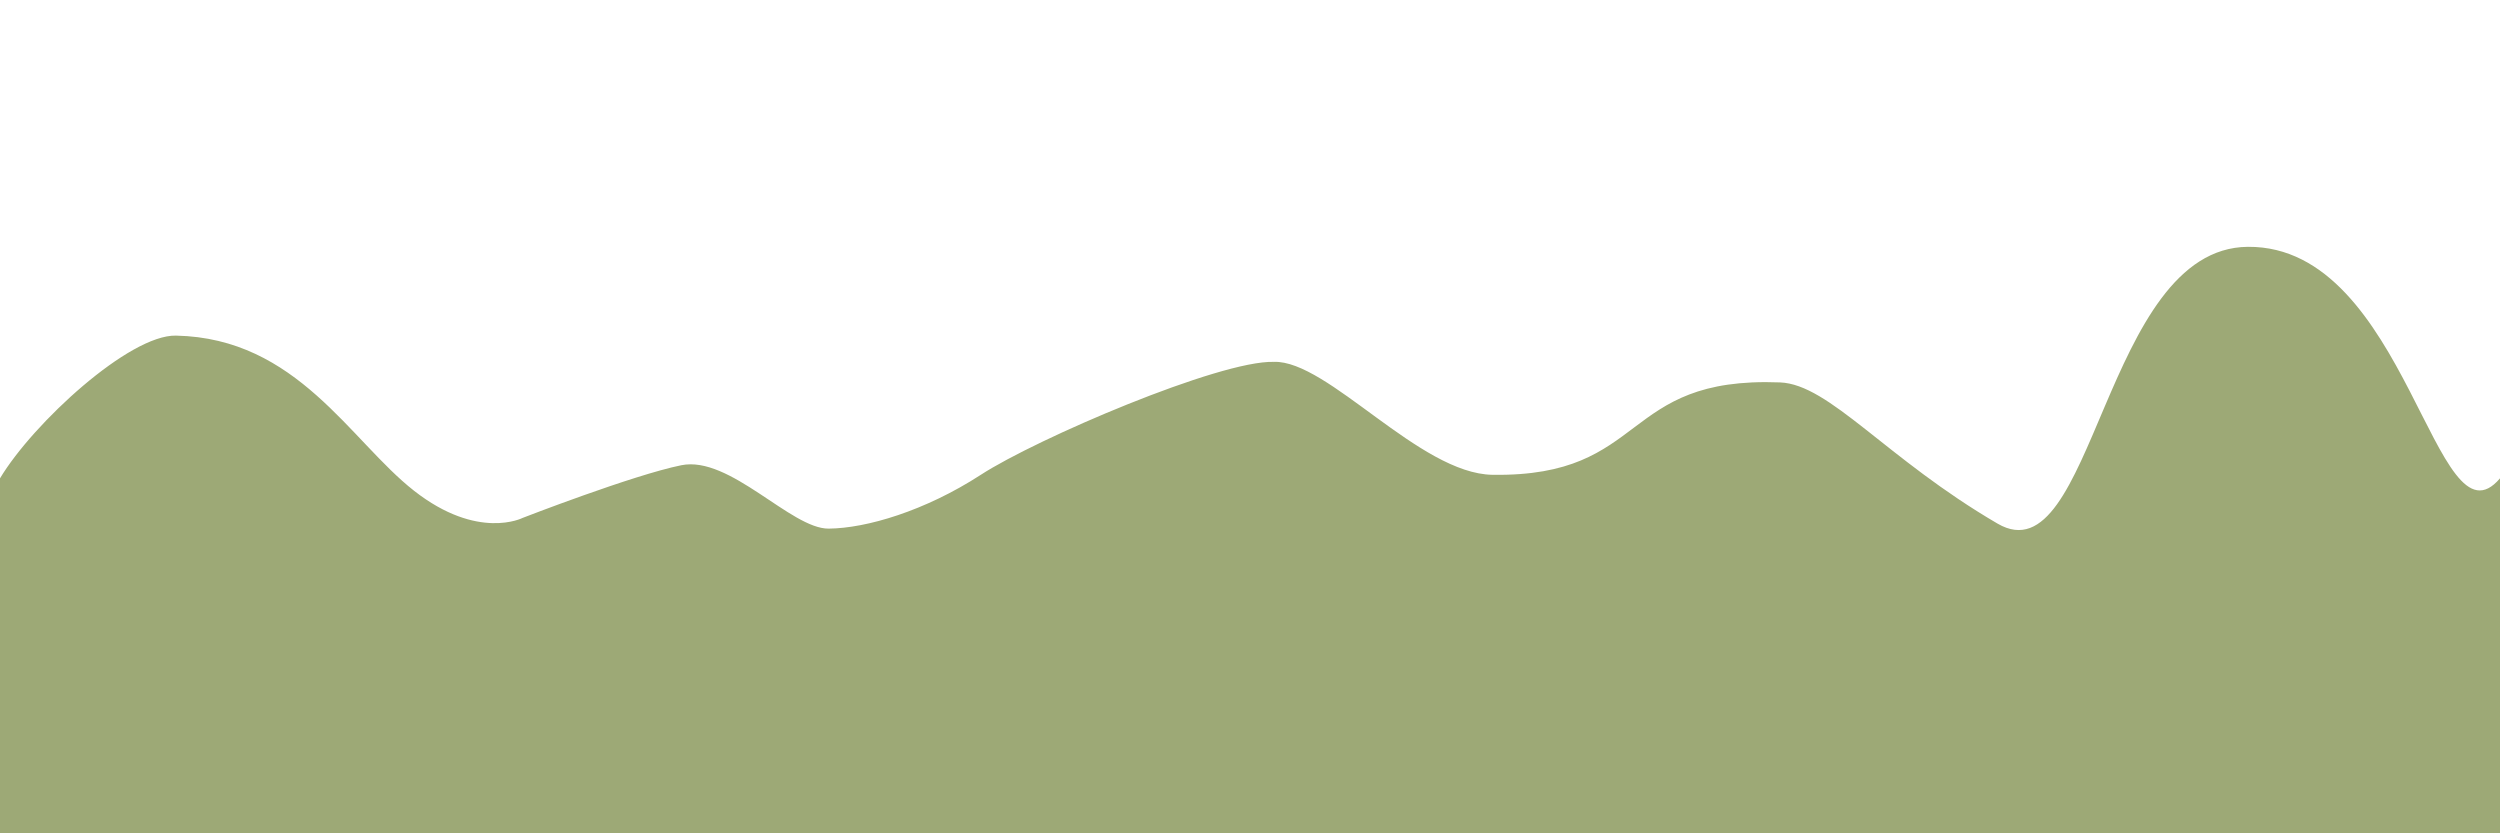 <?xml version="1.0" encoding="UTF-8"?>
<!DOCTYPE svg PUBLIC "-//W3C//DTD SVG 1.1//EN" "http://www.w3.org/Graphics/SVG/1.1/DTD/svg11.dtd">
<svg version="1.1" xmlns="http://www.w3.org/2000/svg" xmlns:xlink="http://www.w3.org/1999/xlink" x="0" y="0" width="1500" height="500" viewBox="0, 0, 1500, 500">
  <g id="Layer_2" display="none">
    <g>
      <path d="M0.5,0.5 L1500.5,0.5 L1500.5,500.5 L0.5,500.5 L0.5,0.5 z" fill="#9DA976"/>
      <path d="M0.5,0.5 L1500.5,0.5 L1500.5,500.5 L0.5,500.5 L0.5,0.5 z" fill-opacity="0" stroke="#000000" stroke-width="1"/>
    </g>
  </g>
  <g id="Layer_1">
    <path d="M-0,287 C20.025,253.68 77.673,200.785 105.595,201.367 C178.294,202.882 210.07,264.403 248.438,294.462 C286.807,324.521 313.575,310.746 313.575,310.746 C313.575,310.746 379.686,285.052 408.804,279.136 C437.922,273.22 474.639,317.37 497.2,317.174 C519.761,316.979 555.039,306.583 588.487,284.883 C621.936,263.183 731.868,216.128 764.302,217.124 C764.951,240.982 760,500 760,500 L-0,500 M1500,500 L760,500 C760,500 763.678,240.965 764.327,217.106 C796.761,216.11 851.718,284.236 895.495,284.883 C989.579,286.273 971.424,225.635 1068.049,229.449 C1097.739,230.621 1131.558,275.099 1198.547,314.176 C1256.435,347.944 1261.891,148.719 1348.779,148.094 C1444.569,147.405 1461.109,332.783 1500,287" fill="#9DA976" id="m5.Extreme"/>
  </g>
</svg>

